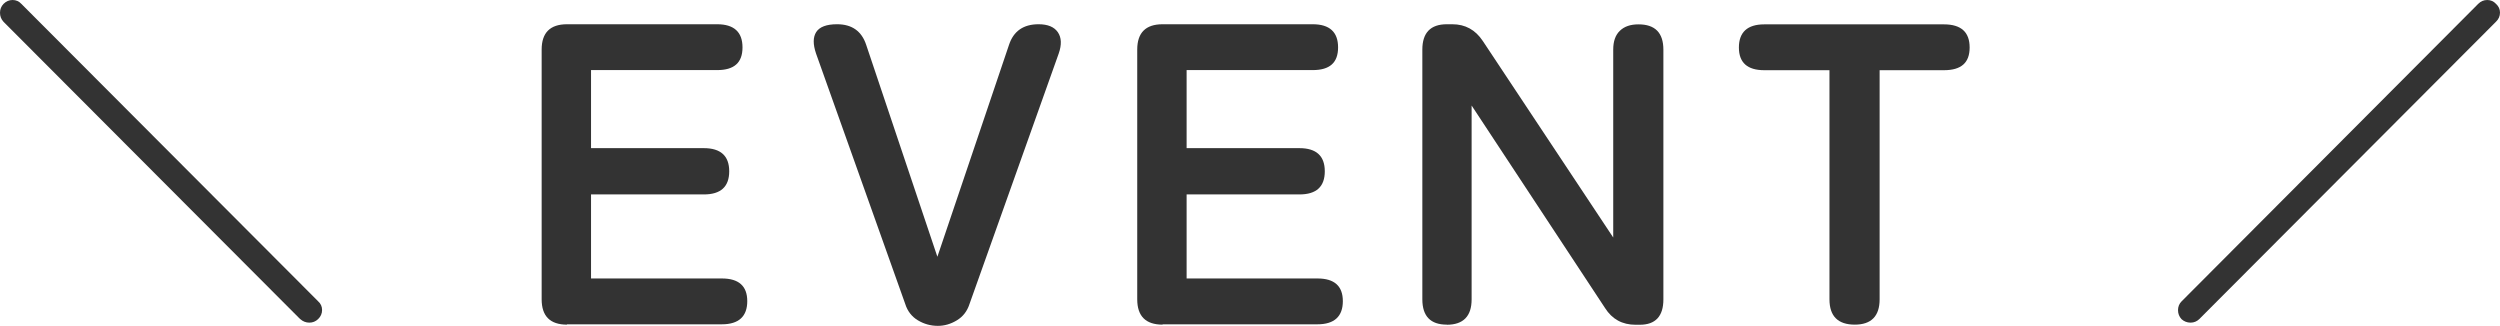 <svg xmlns="http://www.w3.org/2000/svg" id="_&#x30EC;&#x30A4;&#x30E4;&#x30FC;_2" viewBox="0 0 225.79 29.43"><g id="_&#x6587;&#x5B57;"><path d="M27.12,28.83L.32,1.97c-.22-.24-.32-.51-.32-.82S.11.57.32.35c.24-.24.51-.35.82-.35s.58.12.79.35l26.8,26.86c.24.21.36.48.36.79s-.12.59-.36.82c-.22.21-.48.32-.79.32s-.59-.11-.82-.32Z" style="fill:#333; stroke-width:0px;"></path><path d="M51.21,29.32c-1.52,0-2.29-.76-2.29-2.29V4.48c0-1.52.76-2.29,2.29-2.29h13.56c1.52,0,2.29.7,2.29,2.09s-.76,2.05-2.29,2.05h-11.39v7.05h10.19c1.52,0,2.29.7,2.29,2.09s-.76,2.09-2.29,2.09h-10.19v7.59h11.82c1.52,0,2.29.68,2.29,2.05s-.76,2.09-2.29,2.09h-13.99Z" style="fill:#333; stroke-width:0px;"></path><path d="M84.7,29.43c-.65,0-1.25-.17-1.8-.5s-.94-.83-1.14-1.47l-8.06-22.63c-.28-.83-.28-1.47.02-1.94.3-.46.92-.7,1.88-.7,1.34,0,2.22.62,2.63,1.86l6.43,19.14,6.47-19.14c.41-1.24,1.3-1.86,2.67-1.86.83,0,1.41.24,1.74.72.33.48.36,1.12.08,1.92l-8.06,22.63c-.21.65-.59,1.14-1.14,1.47-.56.34-1.13.5-1.72.5Z" style="fill:#333; stroke-width:0px;"></path><path d="M105,29.32c-1.52,0-2.29-.76-2.29-2.29V4.48c0-1.52.76-2.29,2.29-2.29h13.56c1.52,0,2.29.7,2.29,2.09s-.76,2.05-2.29,2.05h-11.39v7.05h10.19c1.52,0,2.29.7,2.29,2.09s-.76,2.09-2.29,2.09h-10.19v7.59h11.82c1.52,0,2.29.68,2.29,2.05s-.76,2.09-2.29,2.09h-13.99Z" style="fill:#333; stroke-width:0px;"></path><path d="M130.67,29.32c-1.47,0-2.21-.76-2.21-2.29V4.48c0-1.52.74-2.29,2.21-2.29h.5c1.16,0,2.08.5,2.75,1.51l11.78,17.75V4.48c0-.75.2-1.32.6-1.7.4-.39.96-.58,1.68-.58,1.5,0,2.25.76,2.25,2.29v22.55c0,1.52-.71,2.29-2.13,2.29h-.39c-1.19,0-2.11-.5-2.75-1.51l-12.05-18.29v17.51c0,1.52-.75,2.29-2.25,2.29Z" style="fill:#333; stroke-width:0px;"></path><path d="M167.52,29.32c-1.52,0-2.29-.76-2.29-2.29V6.34h-5.89c-1.52,0-2.29-.68-2.29-2.05s.76-2.09,2.29-2.09h16.23c1.55,0,2.32.7,2.32,2.09s-.77,2.05-2.32,2.05h-5.81v20.69c0,1.52-.75,2.29-2.25,2.29Z" style="fill:#333; stroke-width:0px;"></path><path d="M197.03,28.83c-.22-.24-.32-.51-.32-.82s.11-.58.32-.79L223.82.35c.24-.24.51-.35.82-.35s.58.12.79.35c.24.22.36.48.36.79s-.12.59-.36.82l-26.8,26.86c-.22.21-.48.32-.79.32s-.59-.11-.82-.32Z" style="fill:#333; stroke-width:0px;"></path></g></svg>